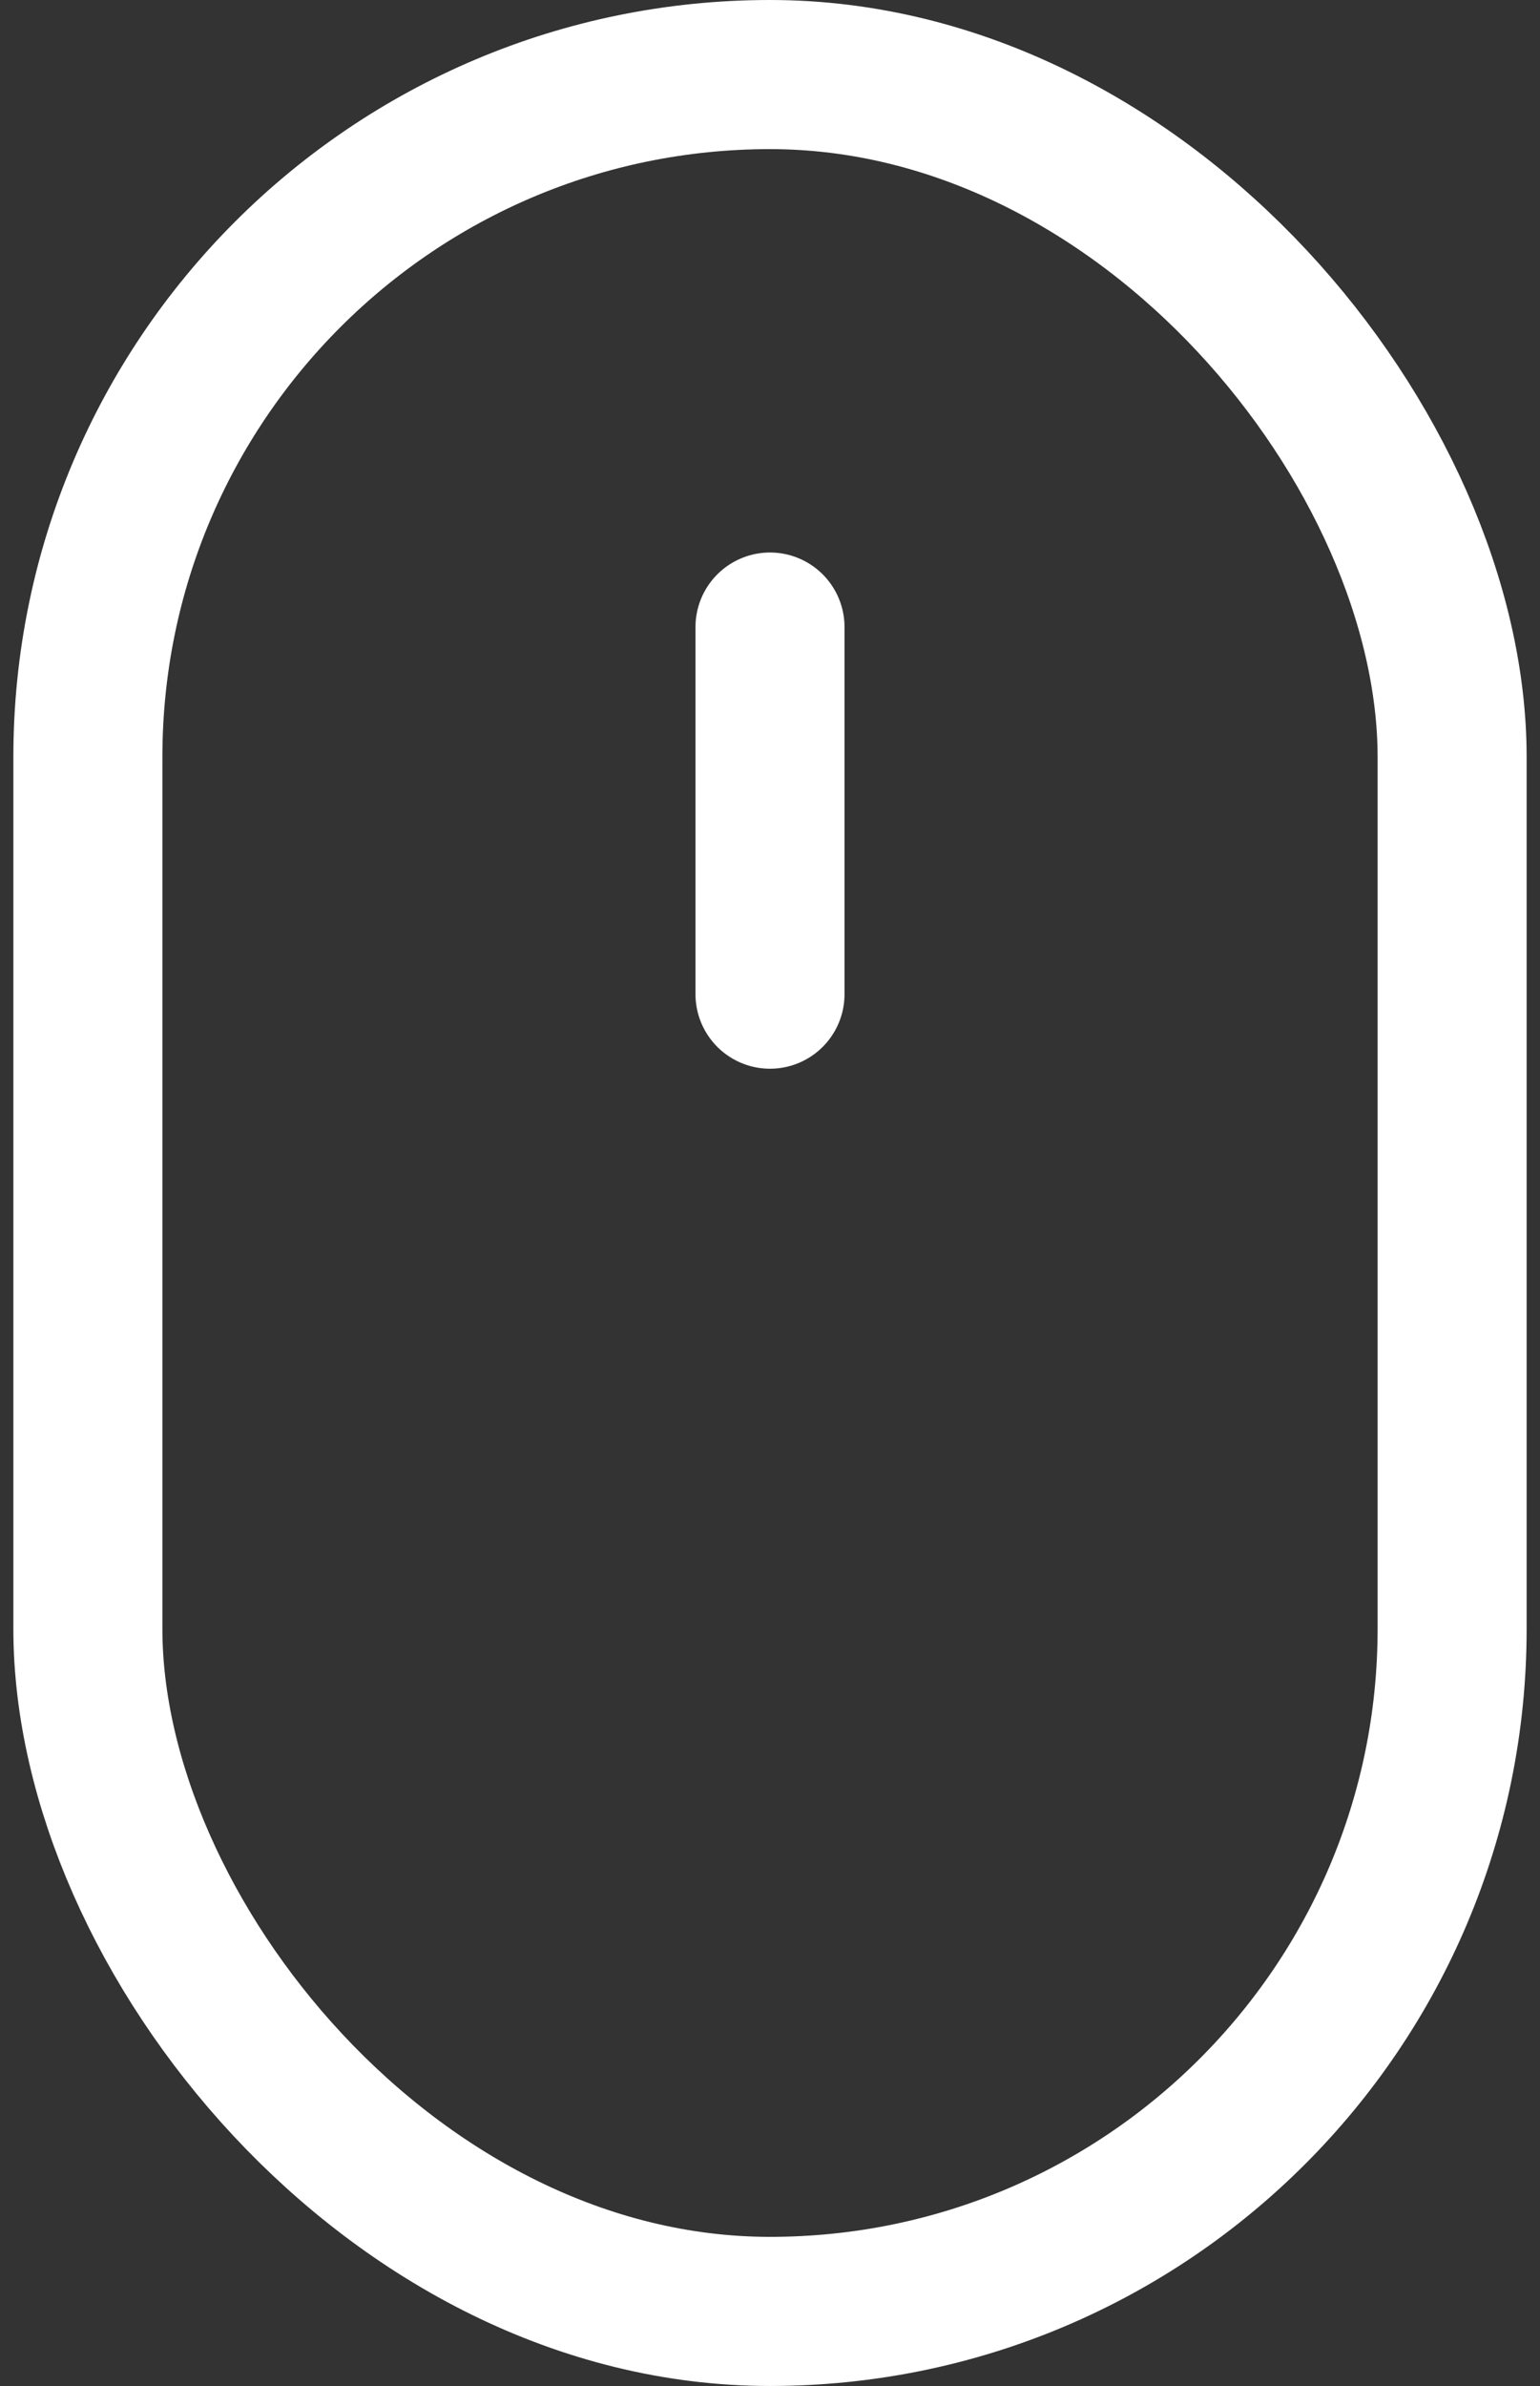 <?xml version="1.0" encoding="UTF-8"?>
<svg width="31px" height="48px" viewBox="0 0 31 48" version="1.1" xmlns="http://www.w3.org/2000/svg" xmlns:xlink="http://www.w3.org/1999/xlink">
    <rect x="0" y="0" width="31" height="48" fill="#333333" stroke="none"/>
    <title>Group 3</title>
    <g id="🖌️-Webdesign" stroke="none" stroke-width="1" fill="none" fill-rule="evenodd">
        <g id="01.-Homepage" transform="translate(-945, -989)" stroke="#FFFFFF" stroke-width="3">
            <g id="Header" transform="translate(-47.858, 0)">
                <g id="Scroll-down" transform="translate(991.858, 989)">
                    <g id="Group-3" transform="translate(1.269, 0)">
                        <rect id="Rectangle" x="1.5" y="1.5" width="27.462" height="45" rx="13.731"></rect>
                        <line x1="15.231" y1="12.615" x2="15.231" y2="20" id="Line" stroke-linecap="round"></line>
                    </g>
                </g>
            </g>
        </g>
    </g>
</svg>